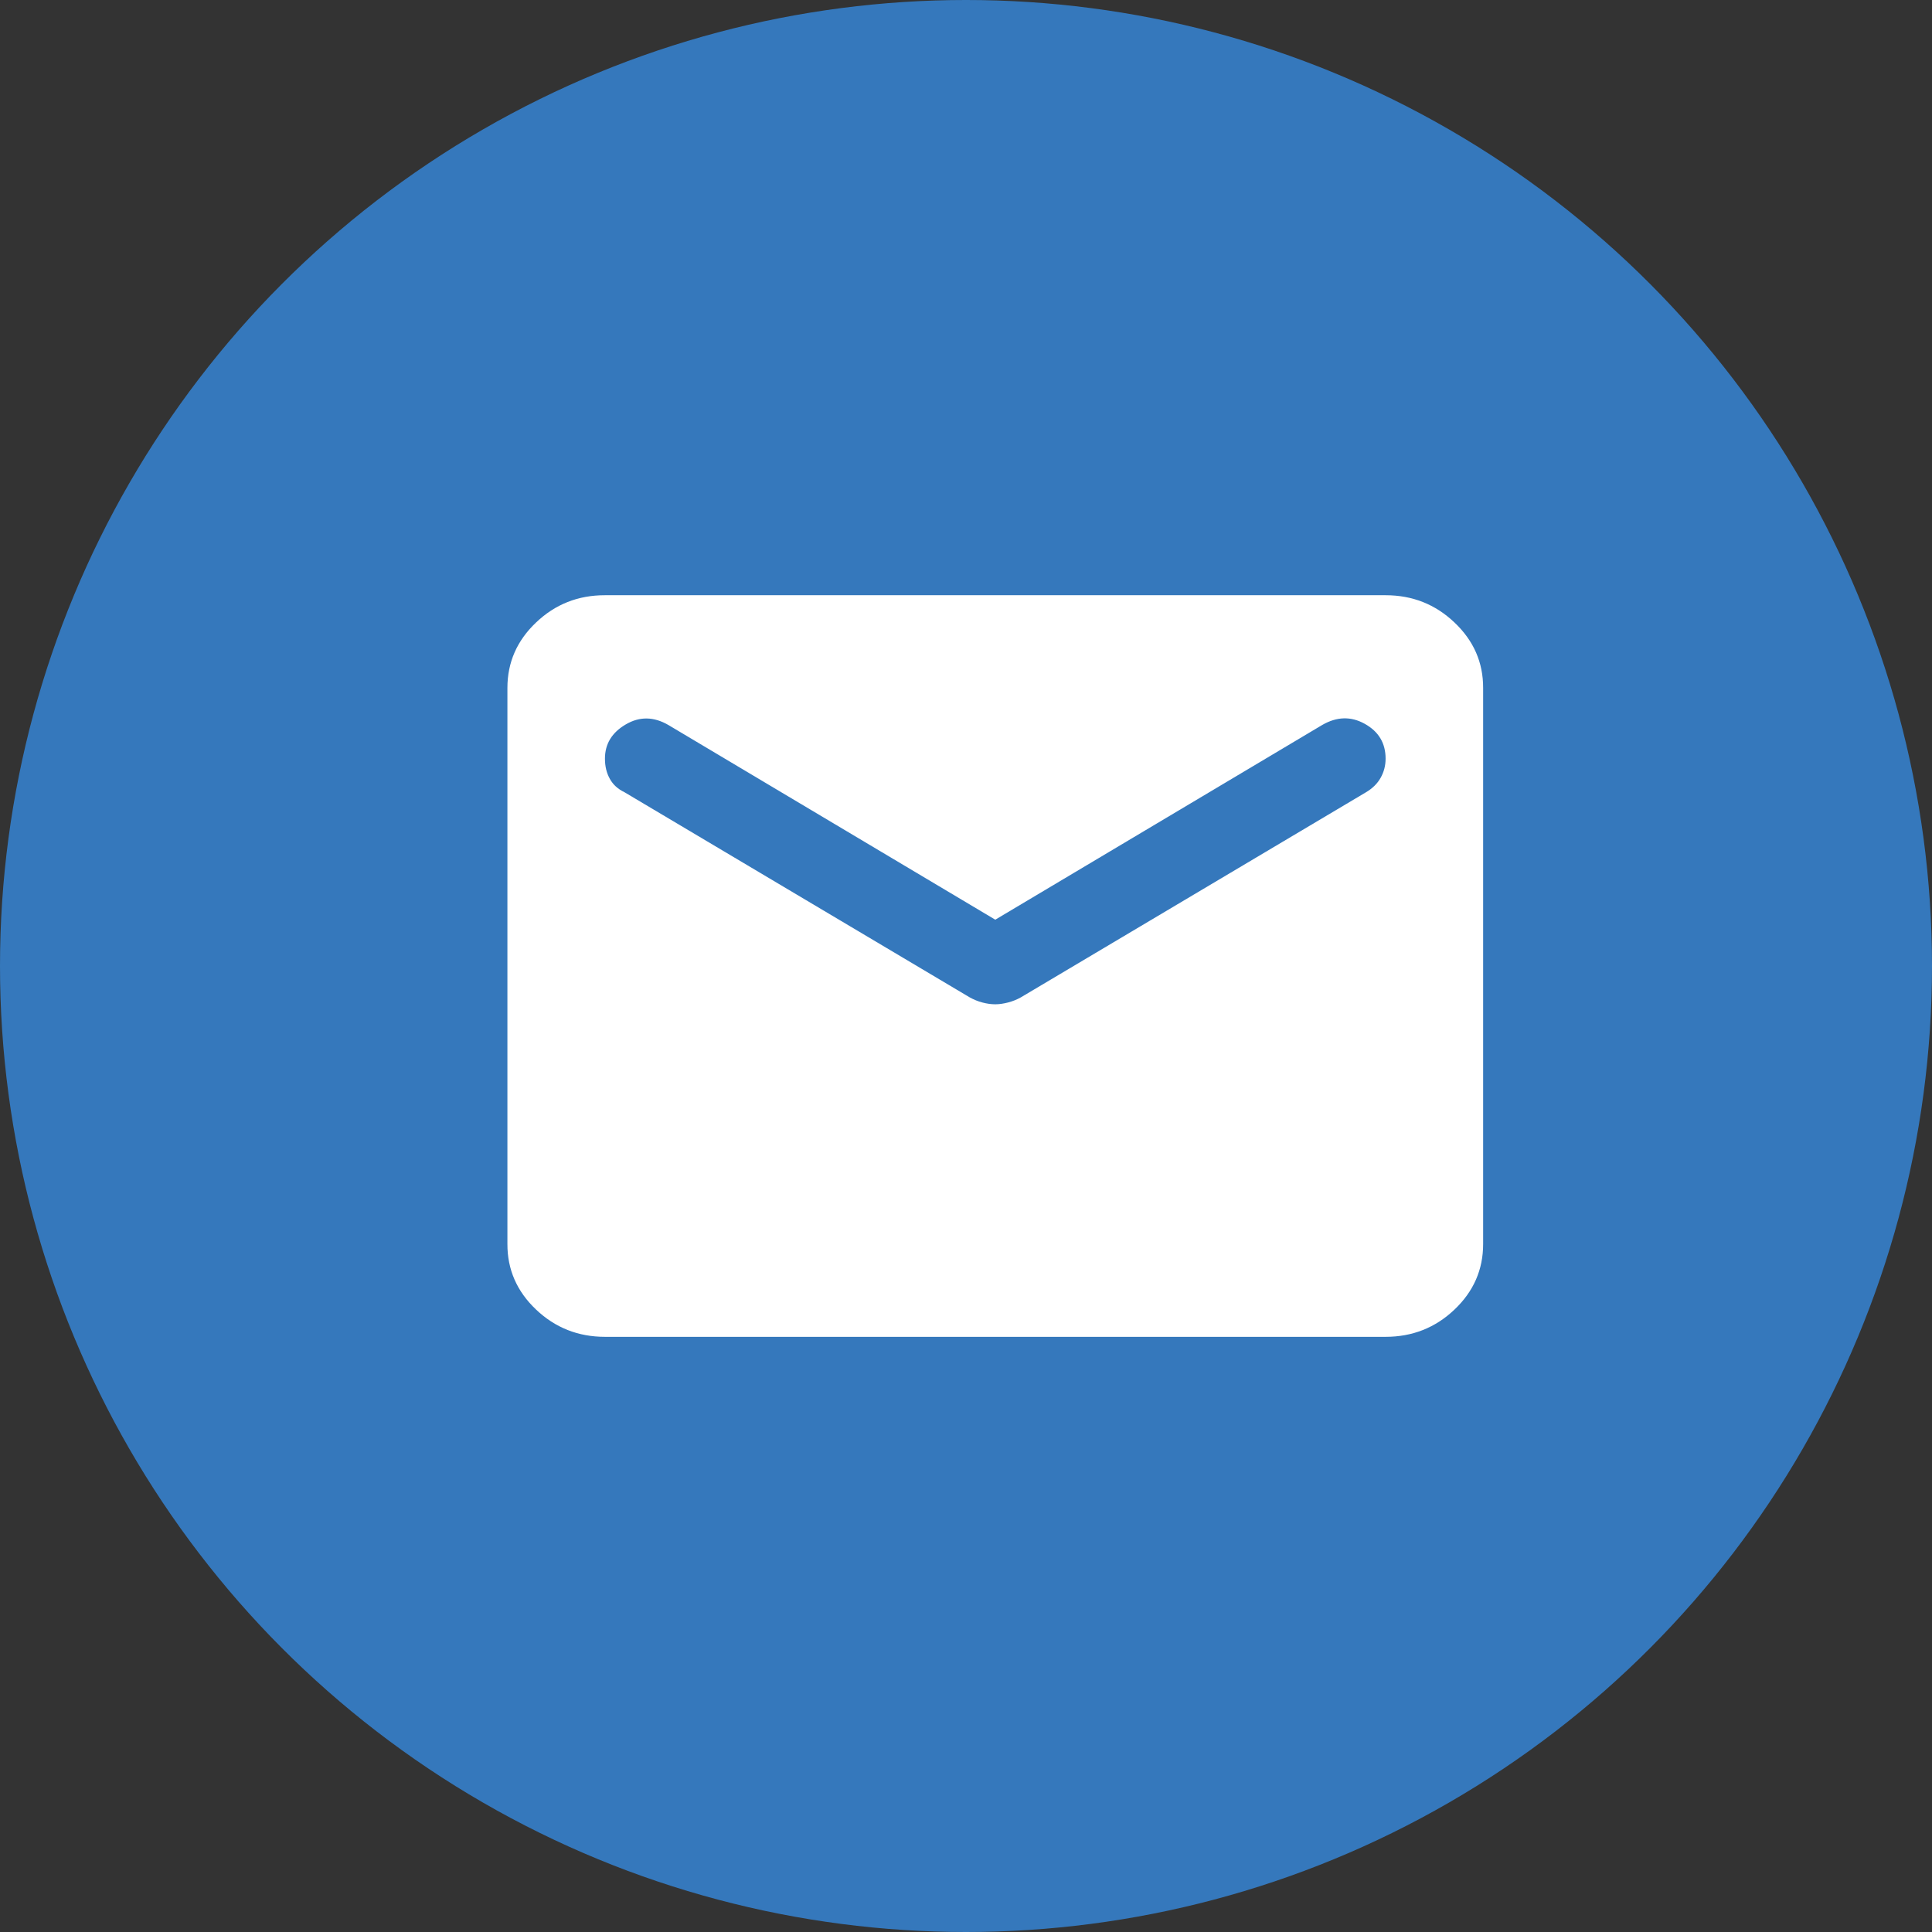 <?xml version="1.0" encoding="UTF-8"?> <svg xmlns="http://www.w3.org/2000/svg" width="33" height="33" viewBox="0 0 33 33" fill="none"><rect x="0" y="0" width="33" height="33" fill="#333333" stroke="none"/> <circle cx="16.5" cy="16.5" r="16.5" fill="#3578BC"></circle> <path d="M10.333 22.834C9.875 22.834 9.482 22.678 9.156 22.368C8.829 22.058 8.666 21.685 8.667 21.25V11.75C8.667 11.315 8.83 10.942 9.157 10.632C9.483 10.321 9.876 10.166 10.333 10.167H23.667C24.125 10.167 24.517 10.322 24.844 10.633C25.171 10.943 25.334 11.315 25.333 11.75V21.25C25.333 21.686 25.17 22.059 24.843 22.369C24.517 22.679 24.124 22.834 23.667 22.834H10.333ZM17 17.154C17.069 17.154 17.142 17.143 17.219 17.123C17.296 17.103 17.369 17.074 17.438 17.035L23.333 13.532C23.444 13.466 23.528 13.383 23.583 13.284C23.639 13.185 23.667 13.076 23.667 12.958C23.667 12.694 23.549 12.496 23.312 12.364C23.076 12.232 22.833 12.239 22.583 12.384L17 15.709L11.417 12.384C11.167 12.239 10.924 12.235 10.688 12.374C10.451 12.513 10.333 12.707 10.333 12.958C10.333 13.09 10.361 13.205 10.417 13.304C10.472 13.404 10.556 13.479 10.667 13.532L16.562 17.035C16.632 17.074 16.705 17.104 16.782 17.124C16.858 17.144 16.931 17.154 17 17.154Z" fill="white"></path> </svg> 